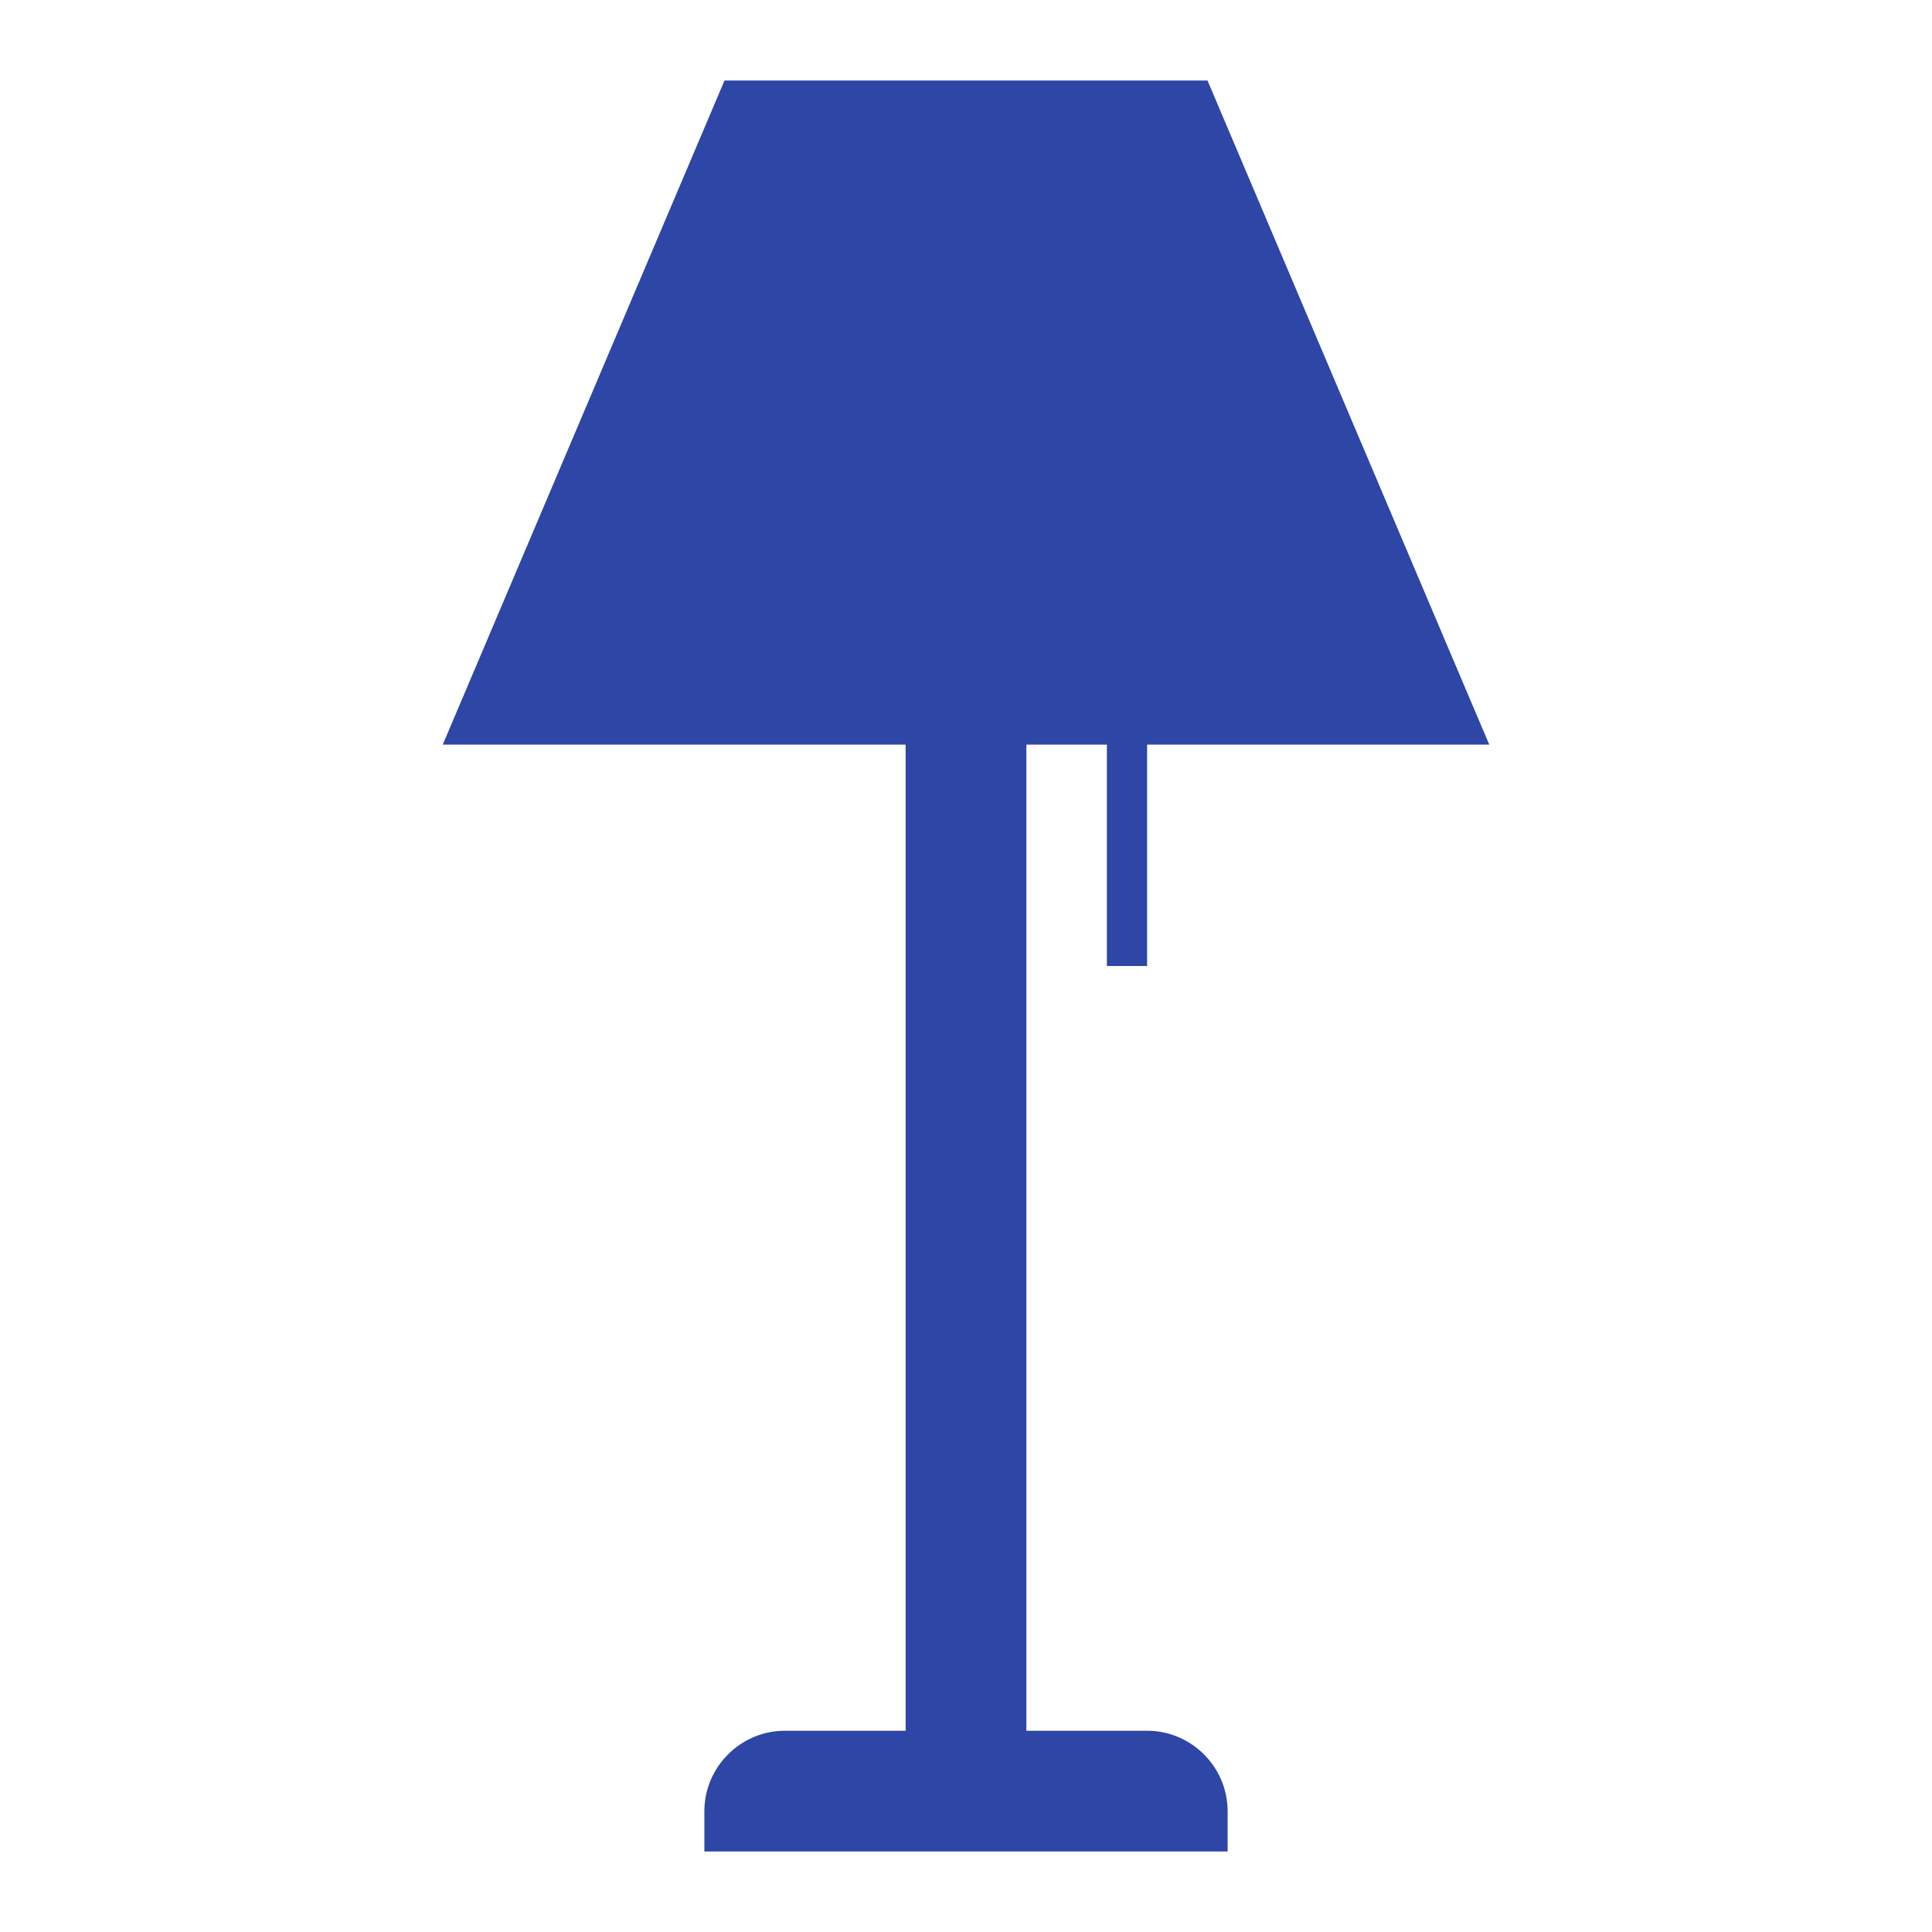 <svg width="96" height="96" xmlns="http://www.w3.org/2000/svg" xmlns:xlink="http://www.w3.org/1999/xlink" xml:space="preserve" overflow="hidden"><g transform="translate(-592 -312)"><path d="M649 398 643 398 643 349 647 349 647 360 649 360 649 349 666 349 652 316 640 316 628 316 614 349 637 349 637 398 631 398C628.8 398 627 399.8 627 402L627 404 653 404 653 402C653 399.8 651.2 398 649 398Z" fill="#2E46A5"/></g></svg>